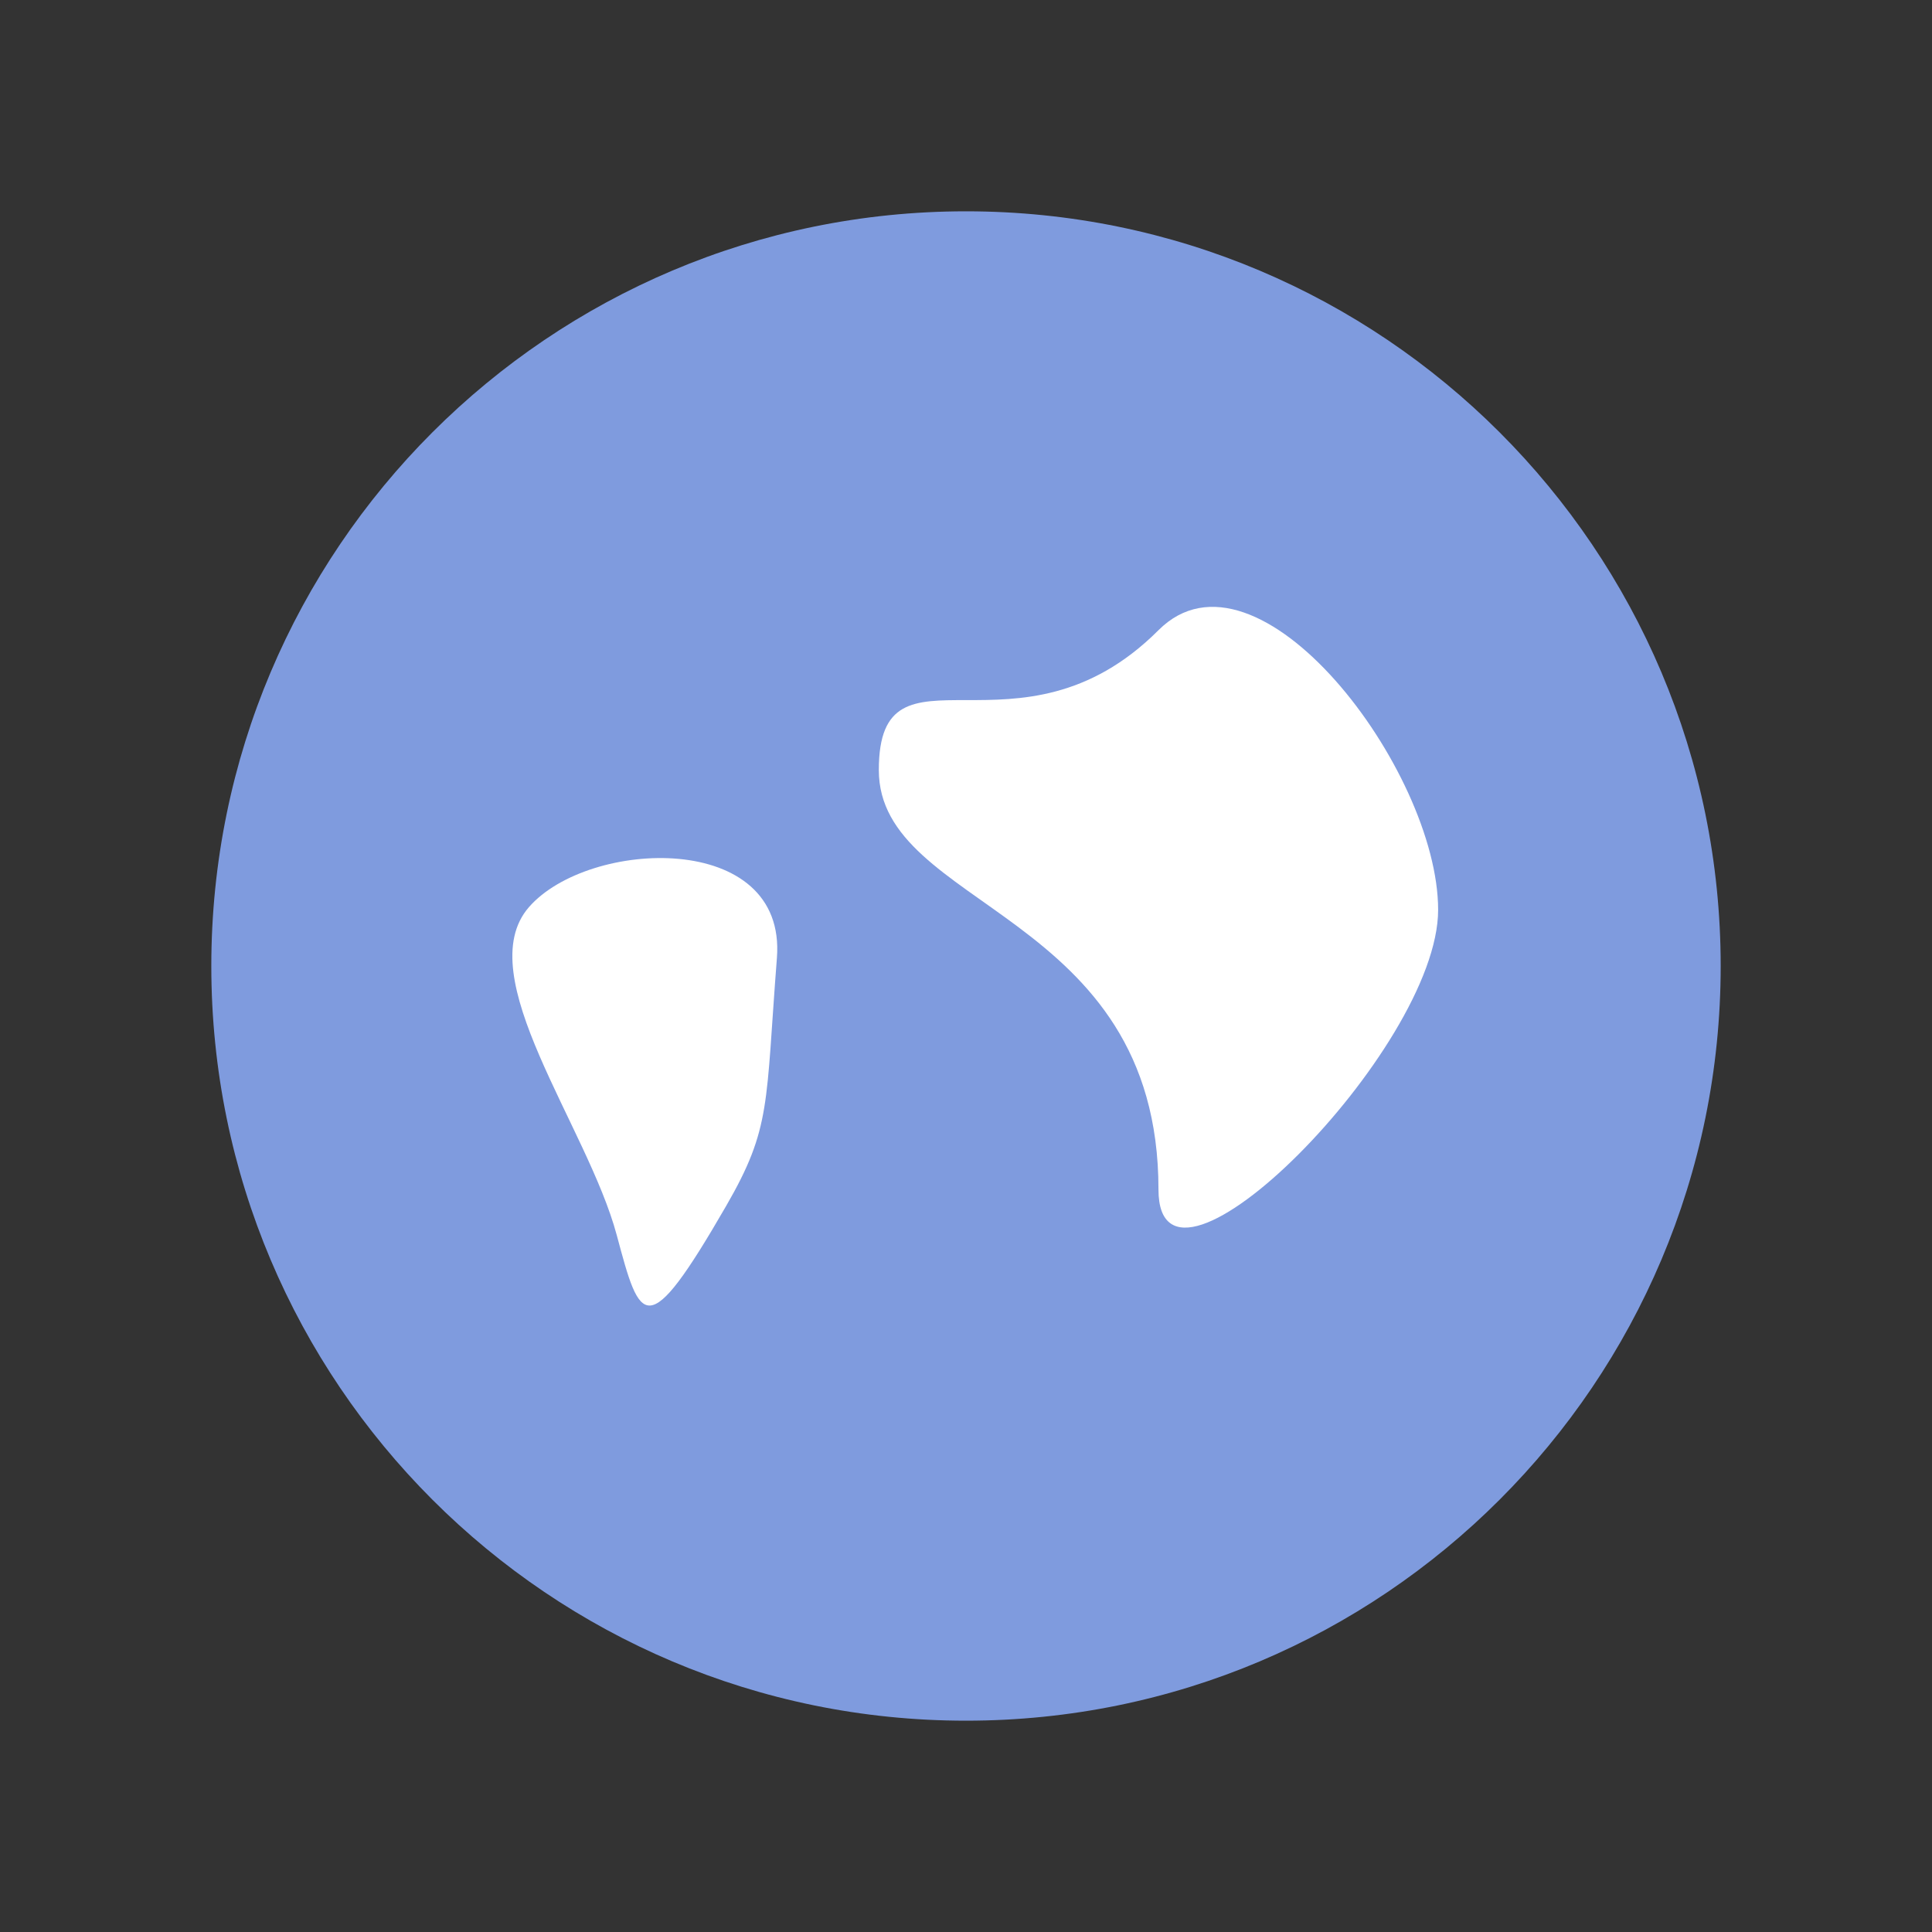 <?xml version="1.0" encoding="utf-8"?>
<!-- Generator: Adobe Illustrator 17.0.0, SVG Export Plug-In . SVG Version: 6.00 Build 0)  -->
<!DOCTYPE svg PUBLIC "-//W3C//DTD SVG 1.1//EN" "http://www.w3.org/Graphics/SVG/1.1/DTD/svg11.dtd">
<svg version="1.1" id="Layer_1" xmlns:x="http://ns.adobe.com/Extensibility/1.0/" xmlns:i="http://ns.adobe.com/AdobeIllustrator/10.0/" xmlns:graph="http://ns.adobe.com/Graphs/1.0/"
	 xmlns="http://www.w3.org/2000/svg" xmlns:xlink="http://www.w3.org/1999/xlink" x="0px" y="0px" width="32px" height="32px"
	 viewBox="0 0 32 32" enable-background="new 0 0 32 32" xml:space="preserve">
<rect x="0" y="0" width="32" height="32" fill="#333333" stroke="none"/>
<switch>
	<g i:extraneous="self">
		<rect x="0" fill="none" width="32" height="32"/>
		<g>
			<g>
				<defs>
					<path id="SVGID_1_" d="M3.5,16c0,6.904,5.597,12.5,12.5,12.5c6.904,0,12.5-5.596,12.5-12.5c0-6.903-5.596-12.5-12.5-12.5
						C9.097,3.5,3.5,9.097,3.5,16"/>
				</defs>
				<clipPath id="SVGID_2_">
					<use xlink:href="#SVGID_1_"  overflow="visible"/>
				</clipPath>
				
					<linearGradient id="SVGID_3_" gradientUnits="userSpaceOnUse" x1="-396.35" y1="-293.17" x2="-395.35" y2="-293.17" gradientTransform="matrix(26.51 0 0 26.51 10509.911 7787.88)">
					<stop  offset="0" style="stop-color:#7F9BDE"/>
					<stop  offset="0.02" style="stop-color:#7F9BDE"/>
					<stop  offset="1" style="stop-color:#7F9BDE"/>
				</linearGradient>
				<rect x="3.5" y="3.5" clip-path="url(#SVGID_2_)" fill="url(#SVGID_3_)" width="25" height="25"/>
			</g>
		</g>
		<path fill="#FFFFFF" d="M19.188,10.438c-2.316,2.316-4.632,0-4.632,2.316s4.632,2.316,4.632,6.948
			c0,2.316,4.632-2.316,4.632-4.632S20.826,8.8,19.188,10.438"/>
		<path fill="#FFFFFF" d="M12.868,15.867c0.165-2.12-3.122-1.975-4.108-0.841c-0.986,1.135,0.971,3.623,1.456,5.434
			c0.389,1.452,0.485,1.812,1.811-0.485C12.779,18.673,12.679,18.297,12.868,15.867"/>
	</g>
</switch>
</svg>
